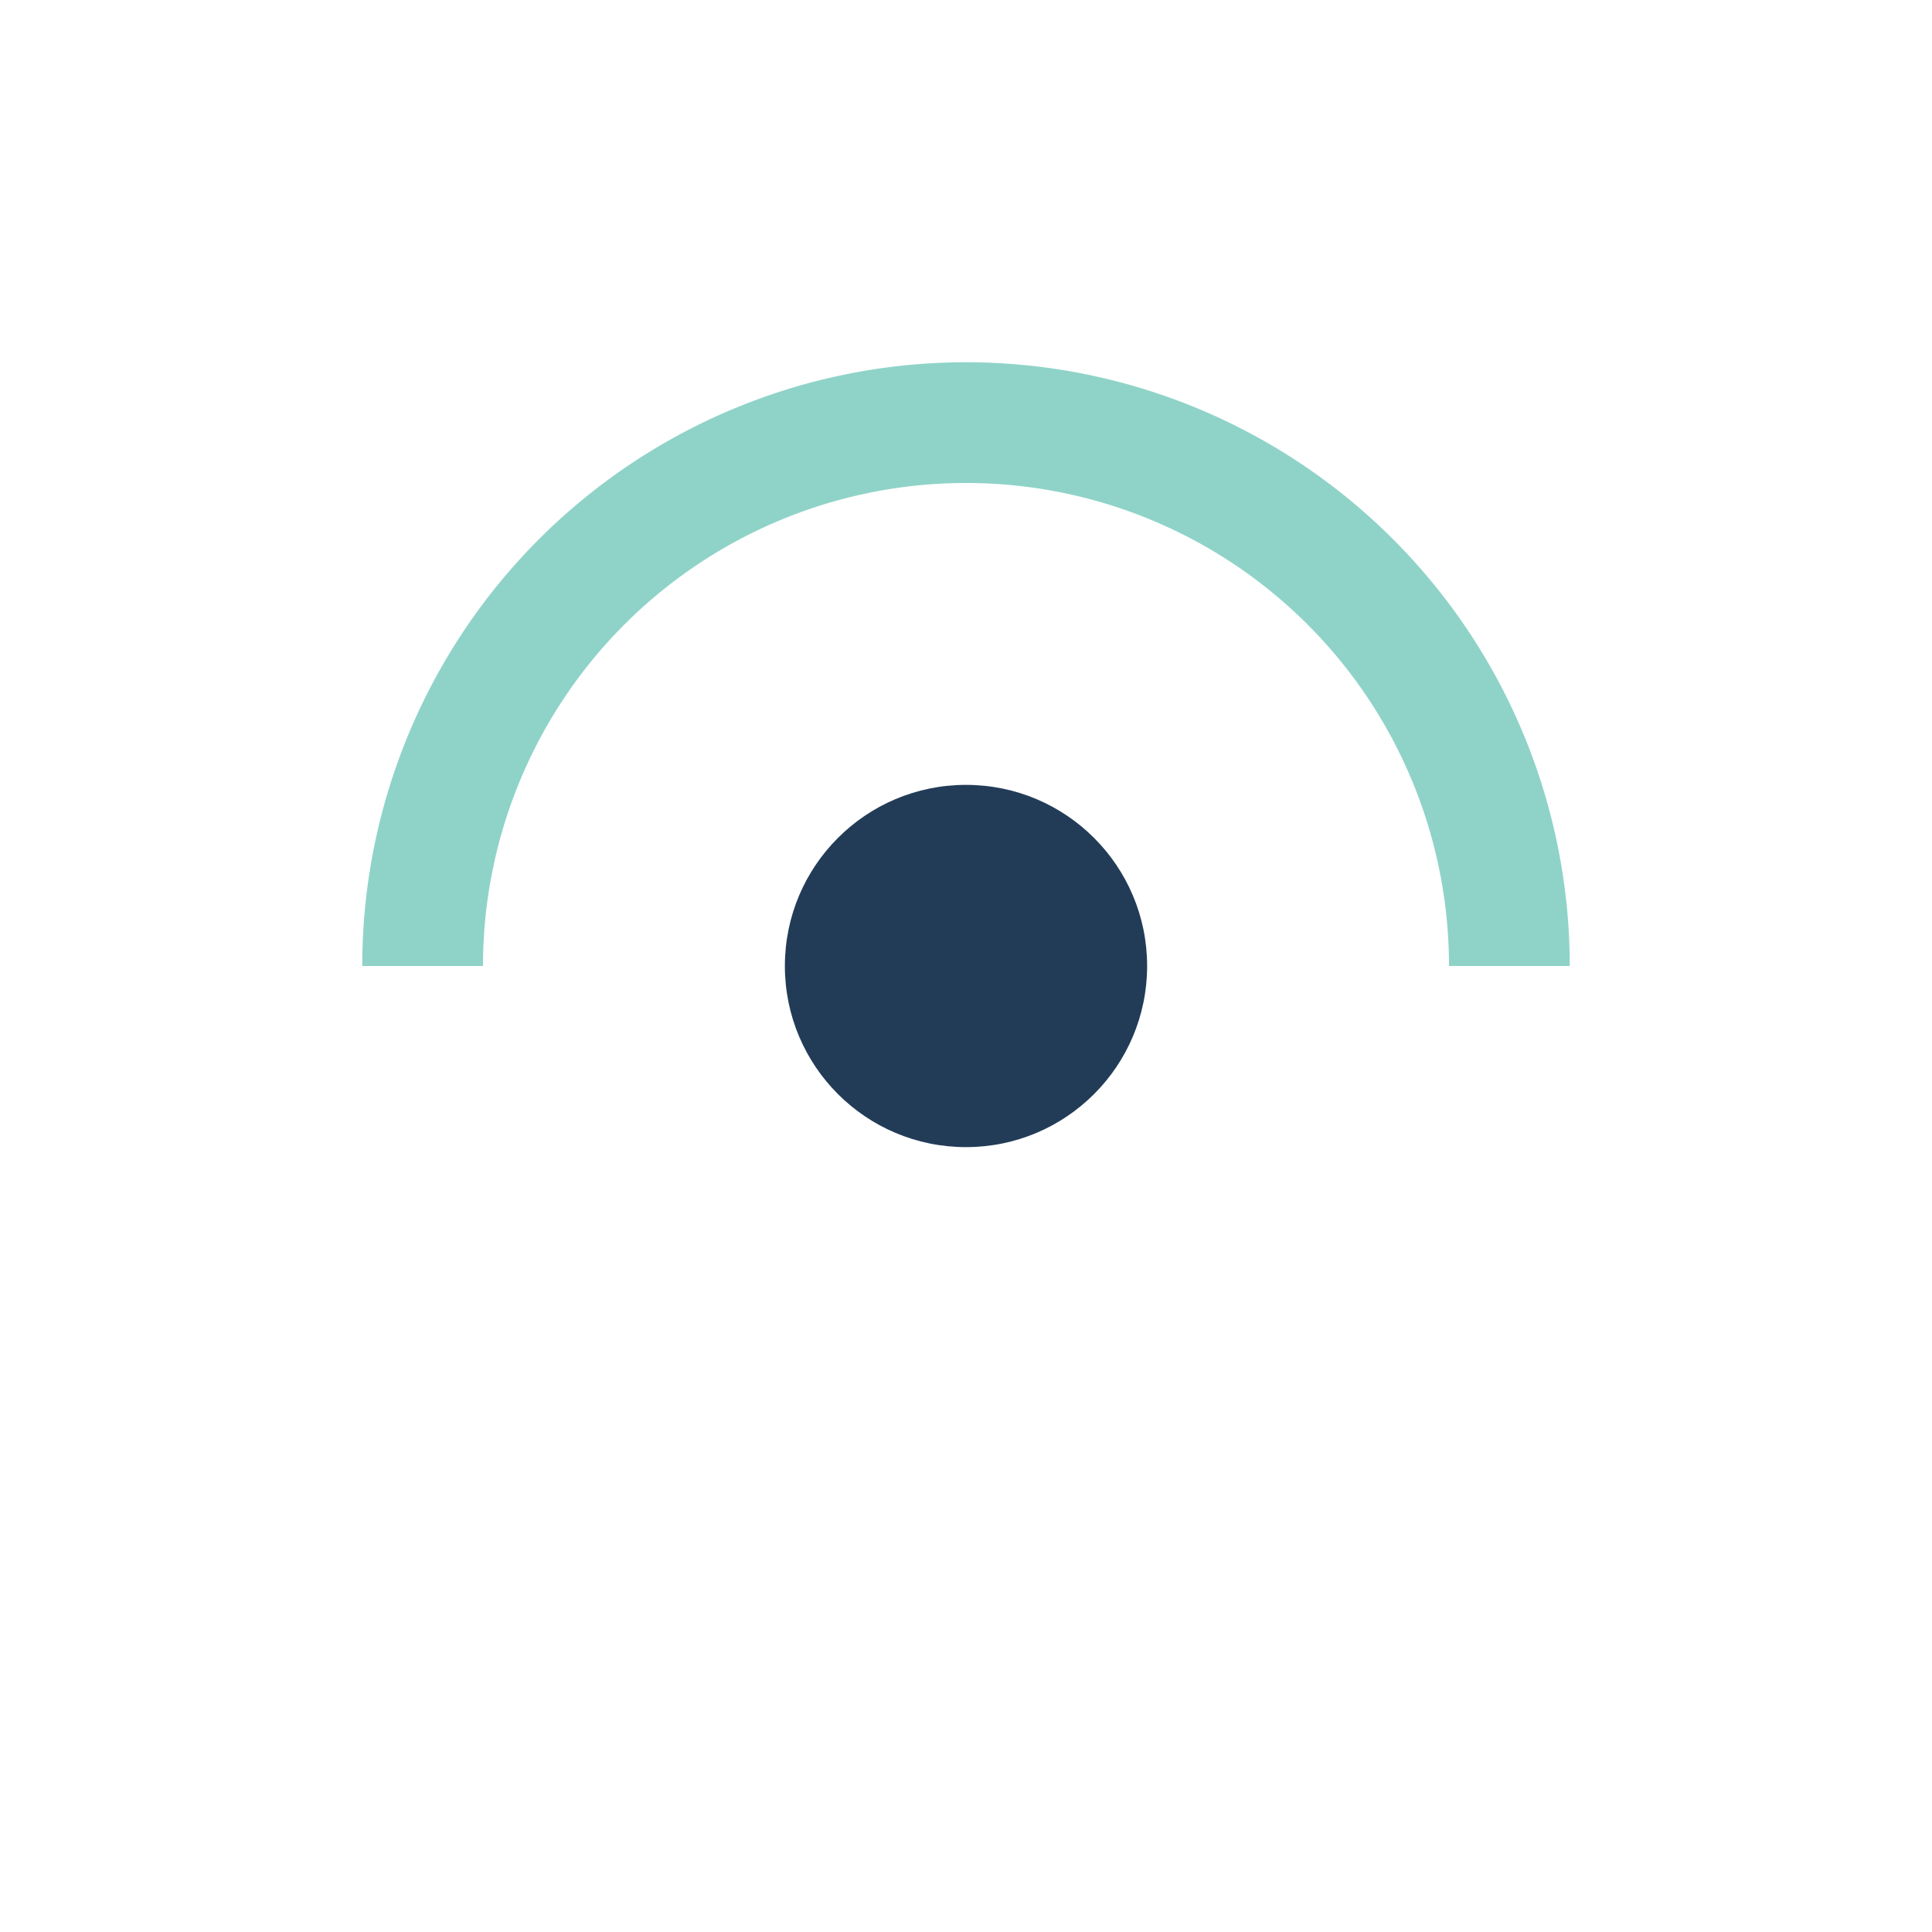 <?xml version="1.0" encoding="UTF-8"?>
<svg xmlns="http://www.w3.org/2000/svg" width="32" height="32" viewBox="0 0 32 32"><circle cx="16" cy="16" r="3" fill="#223C58"/><path d="M7 16a9 9 0 0 1 18 0" stroke="#8FD3C8" stroke-width="2" fill="none"/></svg>